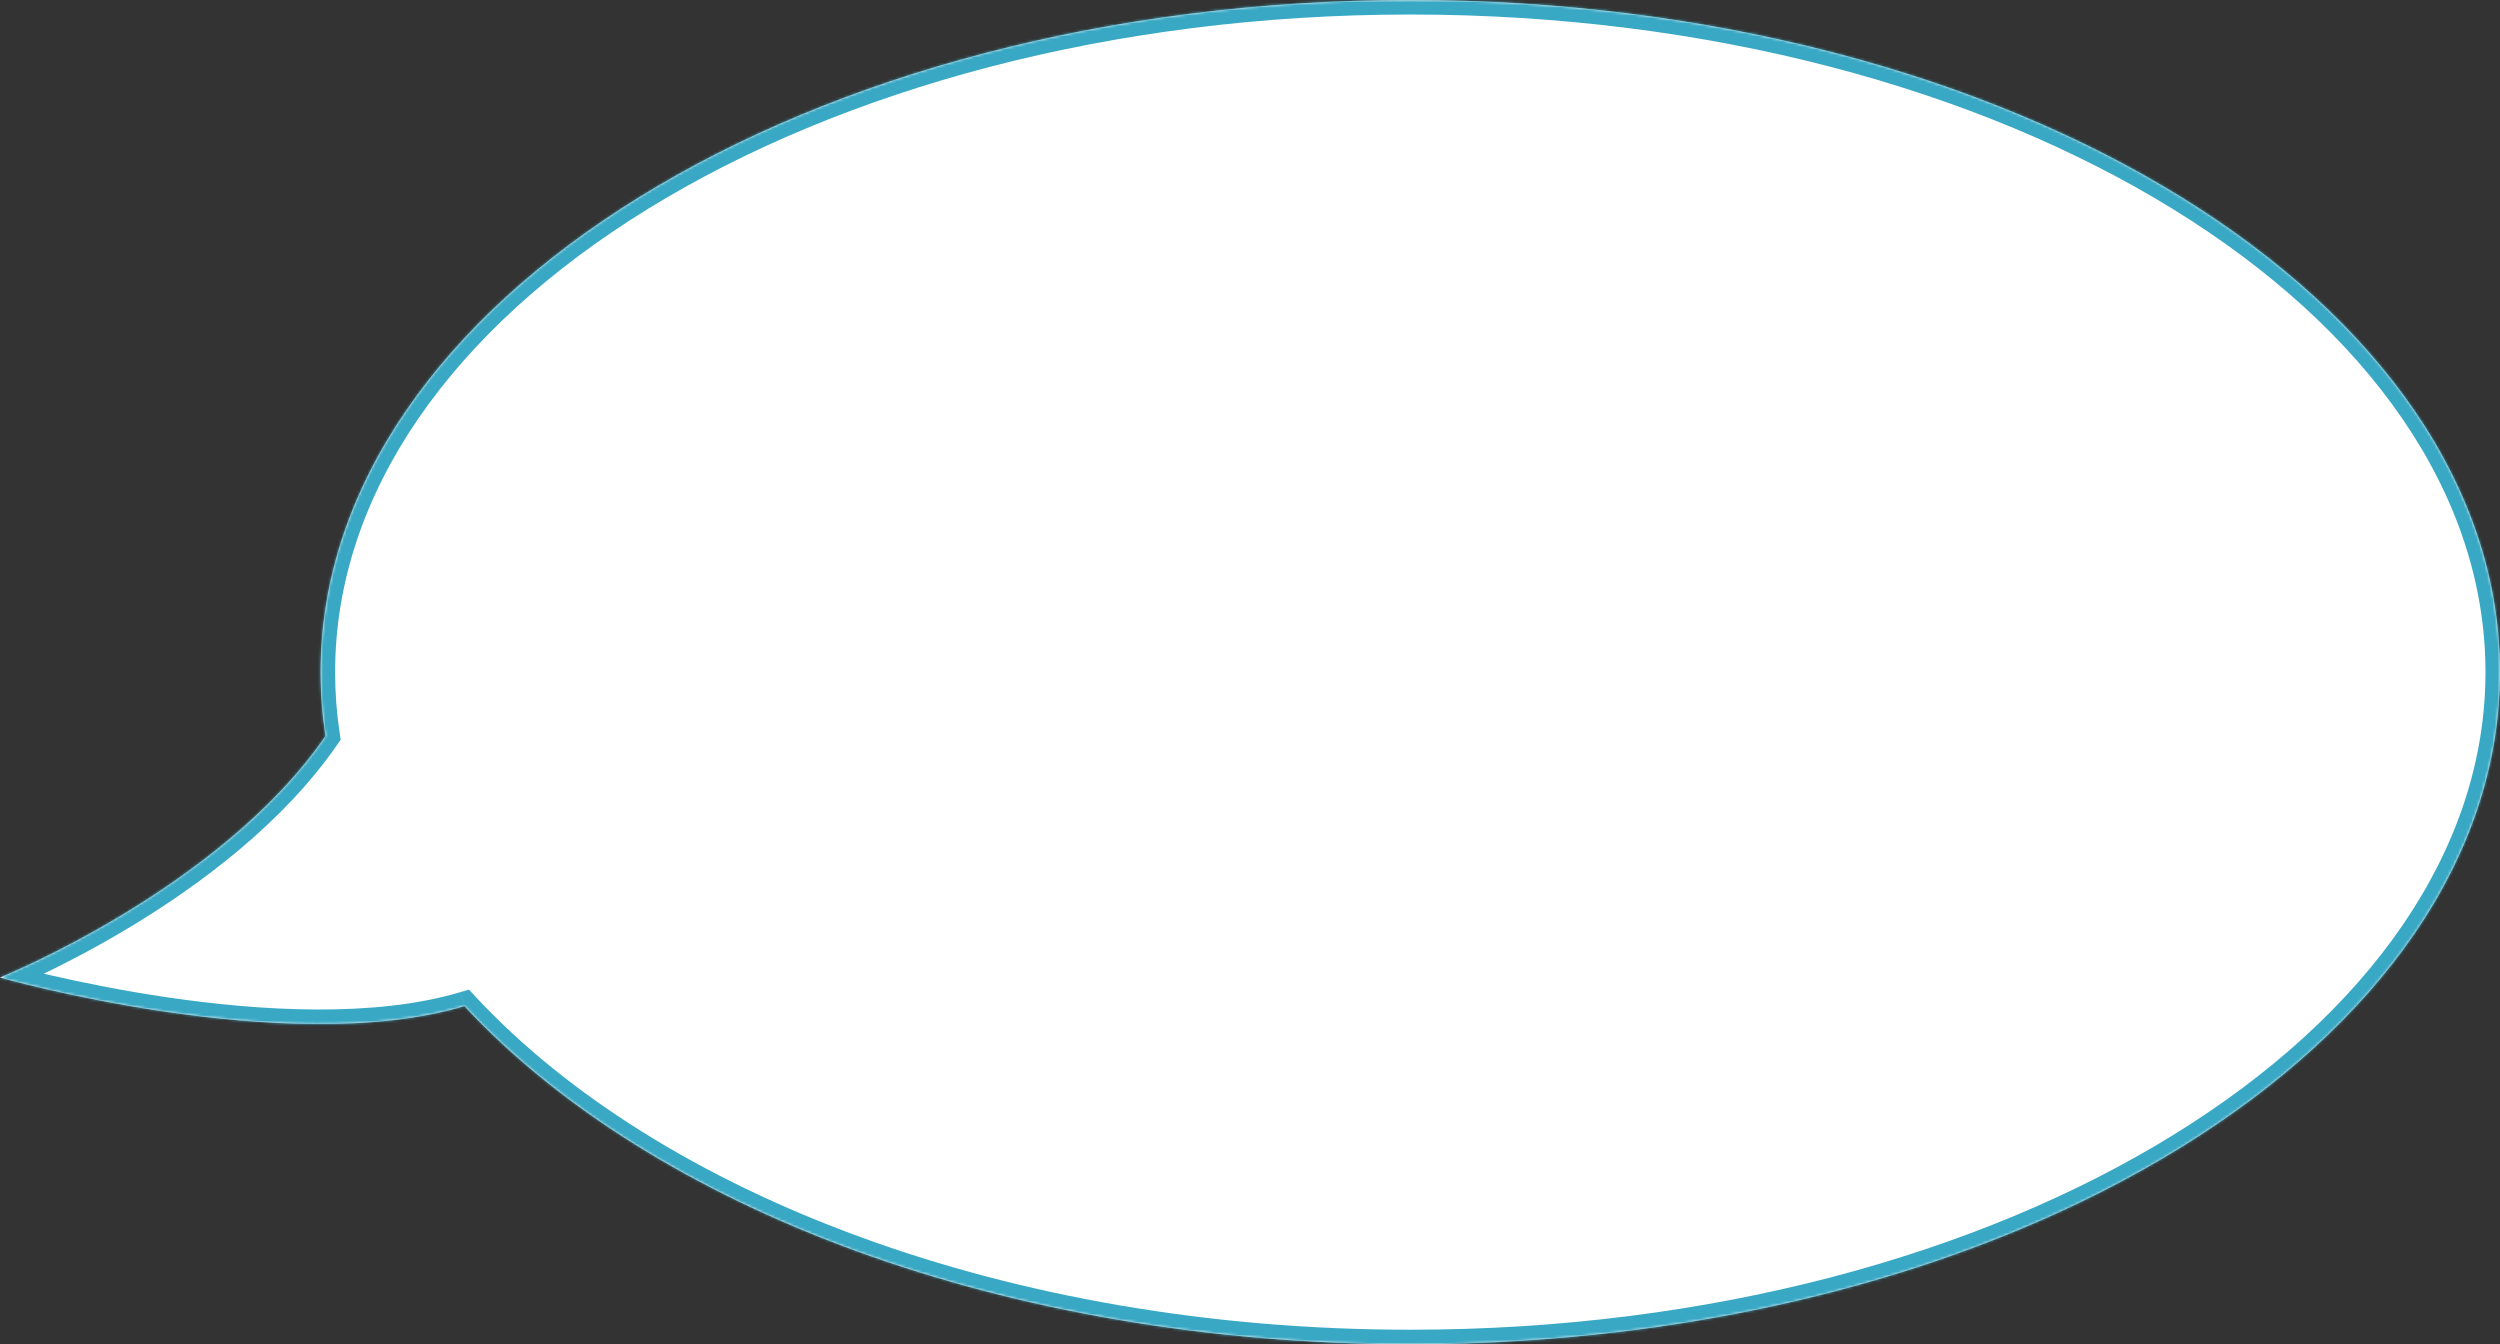 <?xml version="1.0" encoding="UTF-8"?> <svg xmlns="http://www.w3.org/2000/svg" xmlns:xlink="http://www.w3.org/1999/xlink" id="a" viewBox="0 0 955.29 513.65"><rect x="0" y="0" width="955.29" height="513.65" fill="#333333" stroke="none"/><defs><style>.d{mask:url(#b);}.e{fill:#fff;fill-rule:evenodd;}.f{fill:#39a8c4;}</style><mask id="b" x="-17.12" y="-5.55" width="977.95" height="524.75" maskUnits="userSpaceOnUse"><g id="c"><path class="e" d="M124.37,281.29c-1.23-8.05-1.86-16.21-1.86-24.47C122.5,114.98,308.93,0,538.9,0s416.39,114.98,416.39,256.83-186.43,256.83-416.39,256.83c-154.65,0-289.61-52-361.43-129.21C109.4,404.74,0,373.52,0,373.52c0,0,84.09-33.72,124.37-92.23Z"></path></g></mask></defs><path class="e" d="M124.37,281.29c-1.23-8.05-1.86-16.21-1.86-24.47C122.5,114.98,308.93,0,538.9,0s416.39,114.98,416.39,256.83-186.43,256.83-416.39,256.83c-154.65,0-289.61-52-361.43-129.21C109.4,404.74,0,373.52,0,373.52c0,0,84.09-33.72,124.37-92.23Z"></path><g class="d"><path class="f" d="M124.37,281.29l5.48-.84,.33,2.18-1.25,1.81-4.57-3.15Zm53.1,103.15l-1.58-5.32,3.3-.98,2.35,2.52-4.06,3.78ZM0,373.52l-1.52,5.34-15.59-4.45,15.05-6.03,2.07,5.15Zm128.05-116.7c0,7.97,.61,15.85,1.8,23.63l-10.97,1.68c-1.28-8.33-1.93-16.77-1.93-25.31h11.1ZM538.9,5.55c-114.12,0-217.18,28.54-291.52,74.4-74.43,45.91-119.32,108.6-119.32,176.88h-11.1c0-73.56,48.32-139.28,124.59-186.33C317.91,23.4,423.05-5.55,538.9-5.55V5.55Zm410.84,251.28c0-68.28-44.89-130.97-119.32-176.88C756.07,34.09,653.02,5.55,538.9,5.55V-5.55c115.84,0,220.99,28.95,297.35,76.05,76.27,47.04,124.59,112.77,124.59,186.33h-11.1Zm-410.84,251.28c114.12,0,217.18-28.54,291.52-74.4,74.43-45.91,119.32-108.6,119.32-176.88h11.1c0,73.56-48.32,139.28-124.59,186.33-76.36,47.1-181.5,76.05-297.35,76.05v-11.1Zm-357.36-127.44c70.45,75.74,203.73,127.44,357.36,127.44v11.1c-155.67,0-292.32-52.31-365.49-130.98l8.13-7.56ZM0,373.52q1.52-5.33,1.52-5.33h.01s.03,.01,.05,.02c.05,.01,.12,.04,.22,.06,.2,.06,.5,.14,.9,.25,.8,.22,1.98,.54,3.52,.94,3.08,.8,7.57,1.93,13.17,3.22,11.21,2.58,26.86,5.82,44.61,8.43,35.72,5.25,79.06,7.8,111.87-1.98l3.17,10.64c-35.27,10.51-80.66,7.61-116.65,2.32-18.11-2.66-34.06-5.96-45.49-8.59-5.72-1.32-10.31-2.47-13.48-3.3-1.58-.41-2.81-.74-3.65-.97-.42-.12-.74-.21-.96-.27-.11-.03-.19-.06-.25-.07-.03,0-.05-.02-.07-.02,0,0-.01,0-.02,0h0s0,0,1.52-5.34Zm128.94-89.09c-20.8,30.21-52.67,53.76-78.99,69.66-13.21,7.98-25.15,14.11-33.78,18.25-4.32,2.07-7.82,3.64-10.26,4.7-1.22,.53-2.17,.93-2.82,1.2-.33,.14-.58,.24-.75,.31l-.2,.08s-.04,.02-.05,.02c0,0-.01,0-.02,0h0s0,0-2.07-5.15q-2.07-5.15-2.07-5.15h0l.04-.02s.09-.04,.16-.07c.15-.06,.37-.15,.67-.28,.6-.25,1.5-.63,2.66-1.14,2.32-1.01,5.71-2.53,9.9-4.54,8.39-4.01,19.99-9.98,32.84-17.74,25.8-15.59,56.11-38.16,75.59-66.45l9.14,6.29Z"></path></g></svg> 